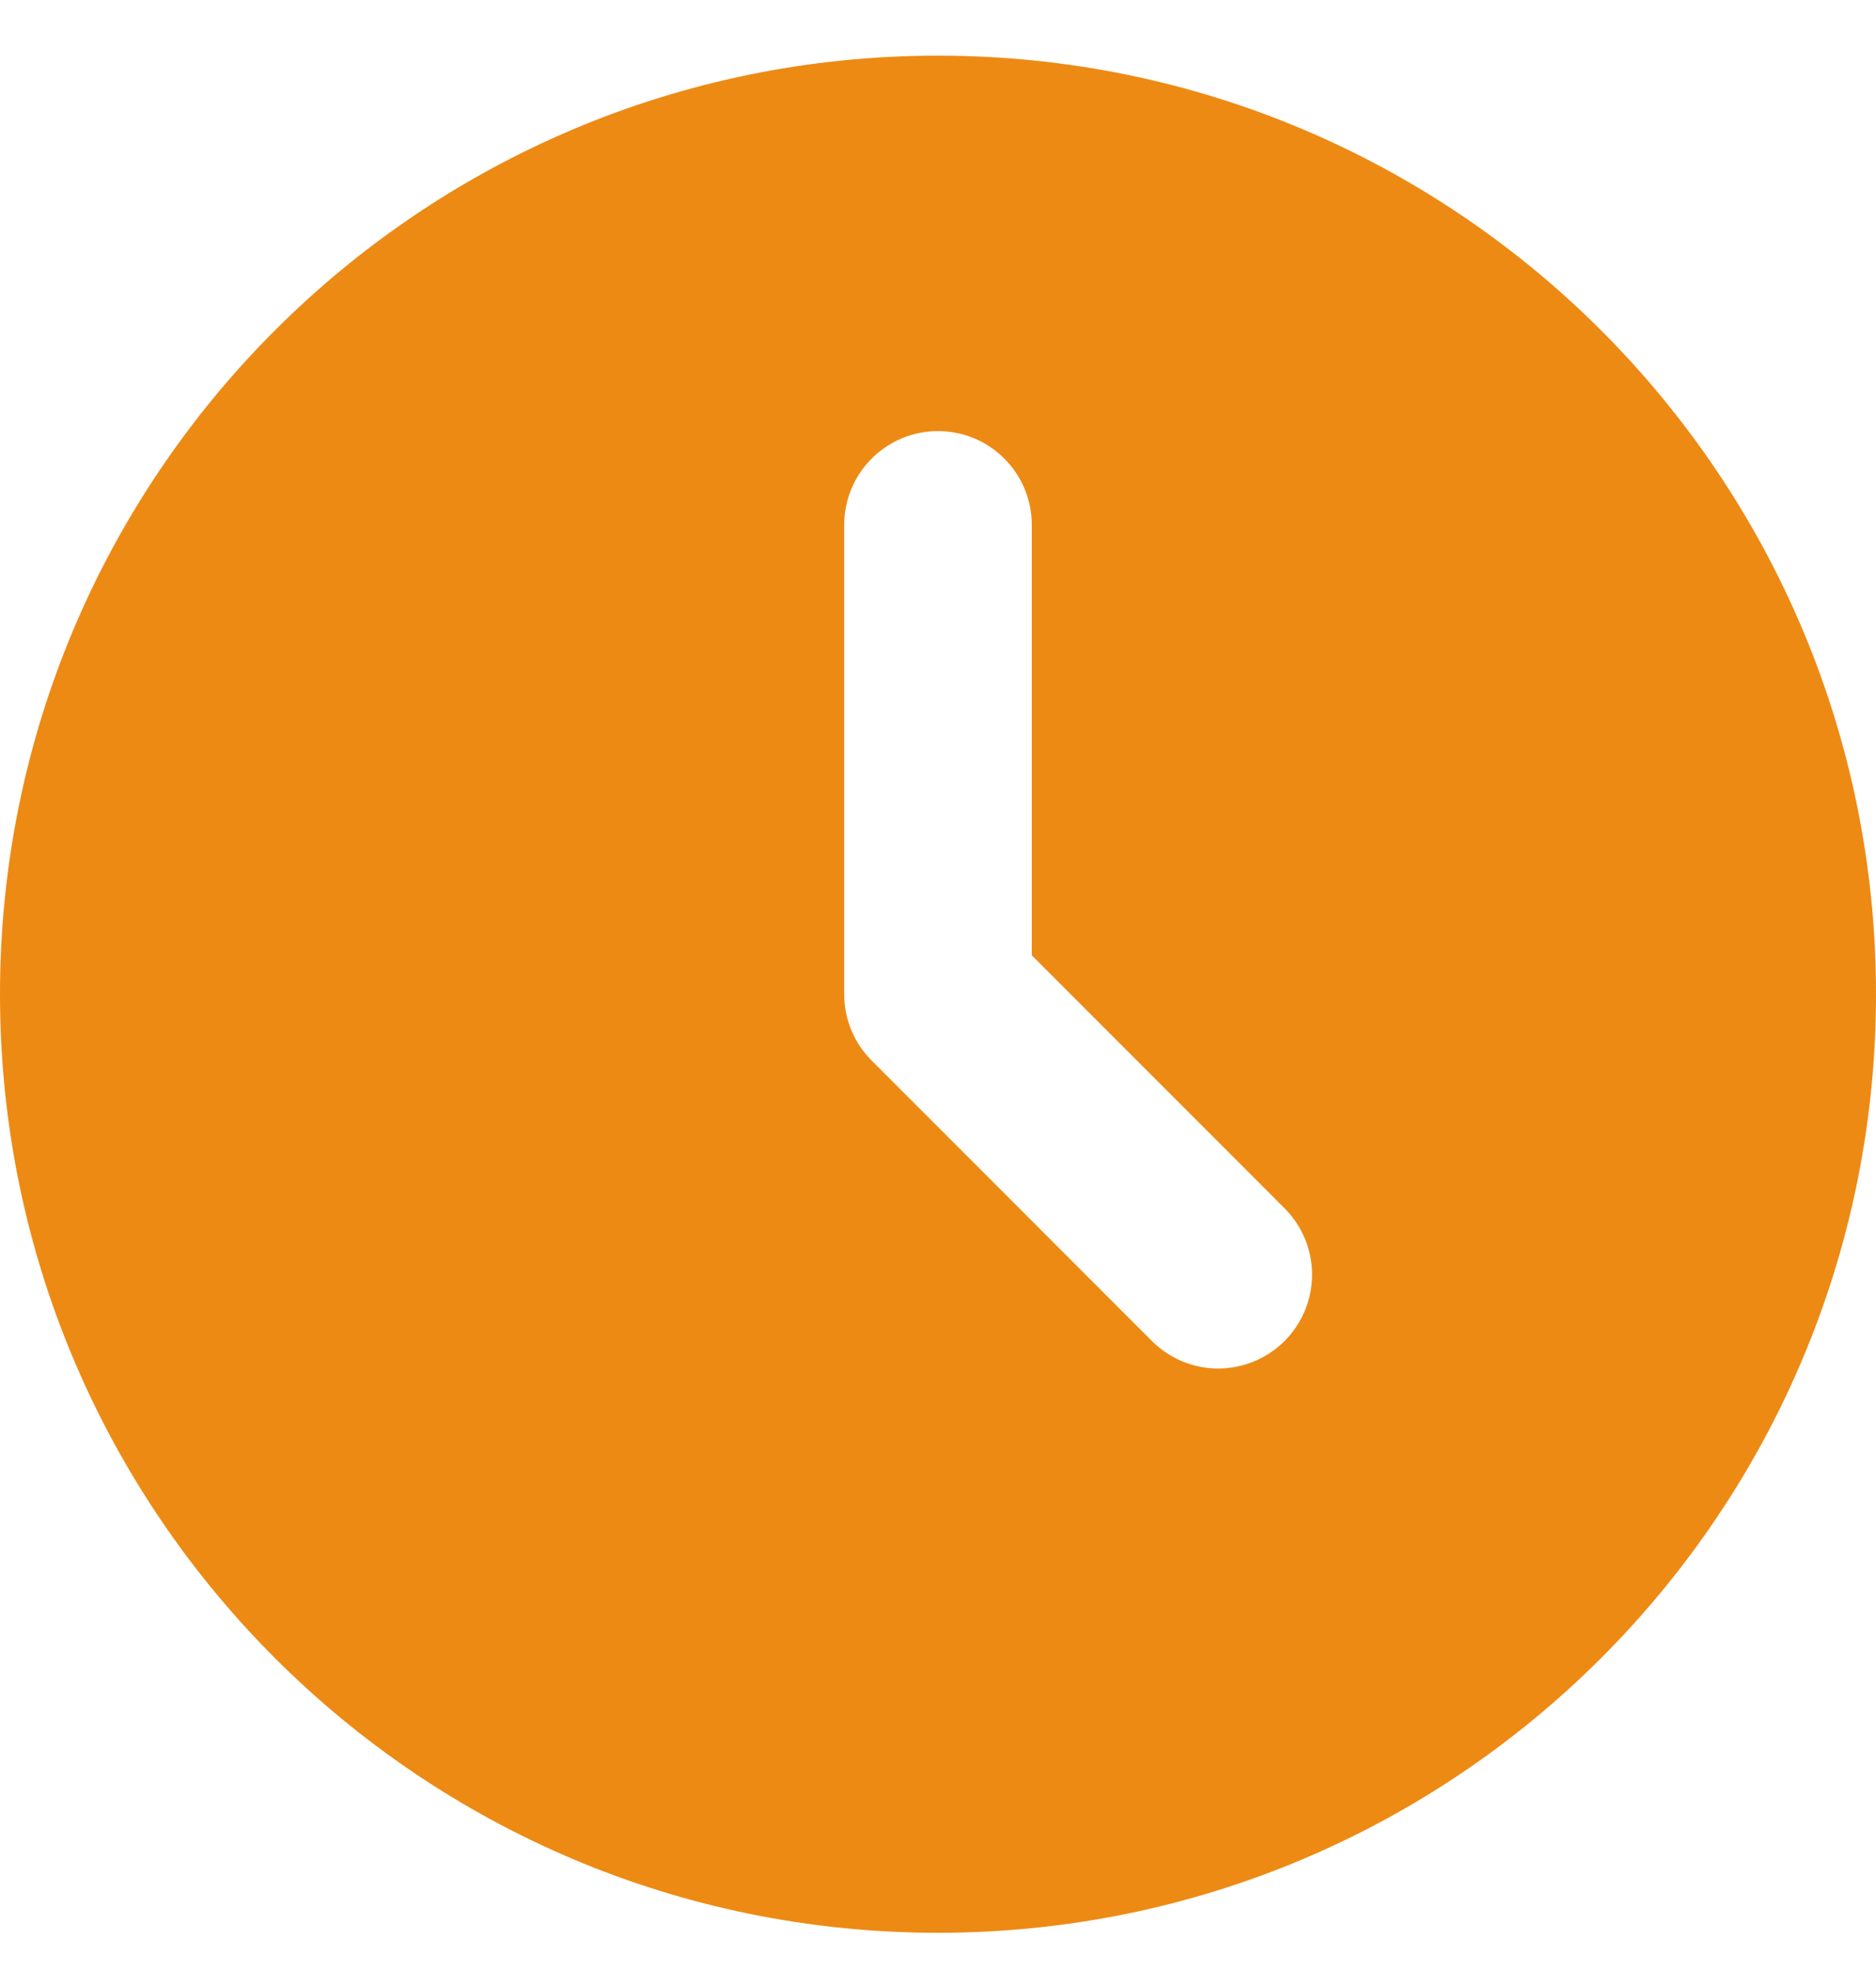 <svg width="20" height="21" viewBox="0 0 20 21" fill="none" xmlns="http://www.w3.org/2000/svg">
<path d="M10 0.593C15.523 0.593 20 5.07 20 10.593C20 16.116 15.523 20.593 10 20.593C4.477 20.593 0 16.116 0 10.593C0 5.07 4.477 0.593 10 0.593ZM10 4.593C9.735 4.593 9.48 4.698 9.293 4.886C9.105 5.073 9 5.328 9 5.593V10.593C9 10.858 9.105 11.113 9.293 11.3L12.293 14.3C12.482 14.482 12.734 14.583 12.996 14.581C13.259 14.578 13.509 14.473 13.695 14.288C13.88 14.102 13.985 13.852 13.988 13.589C13.99 13.327 13.889 13.075 13.707 12.886L11 10.179V5.593C11 5.328 10.895 5.073 10.707 4.886C10.52 4.698 10.265 4.593 10 4.593Z" fill="#ED8A14"/>
</svg>
